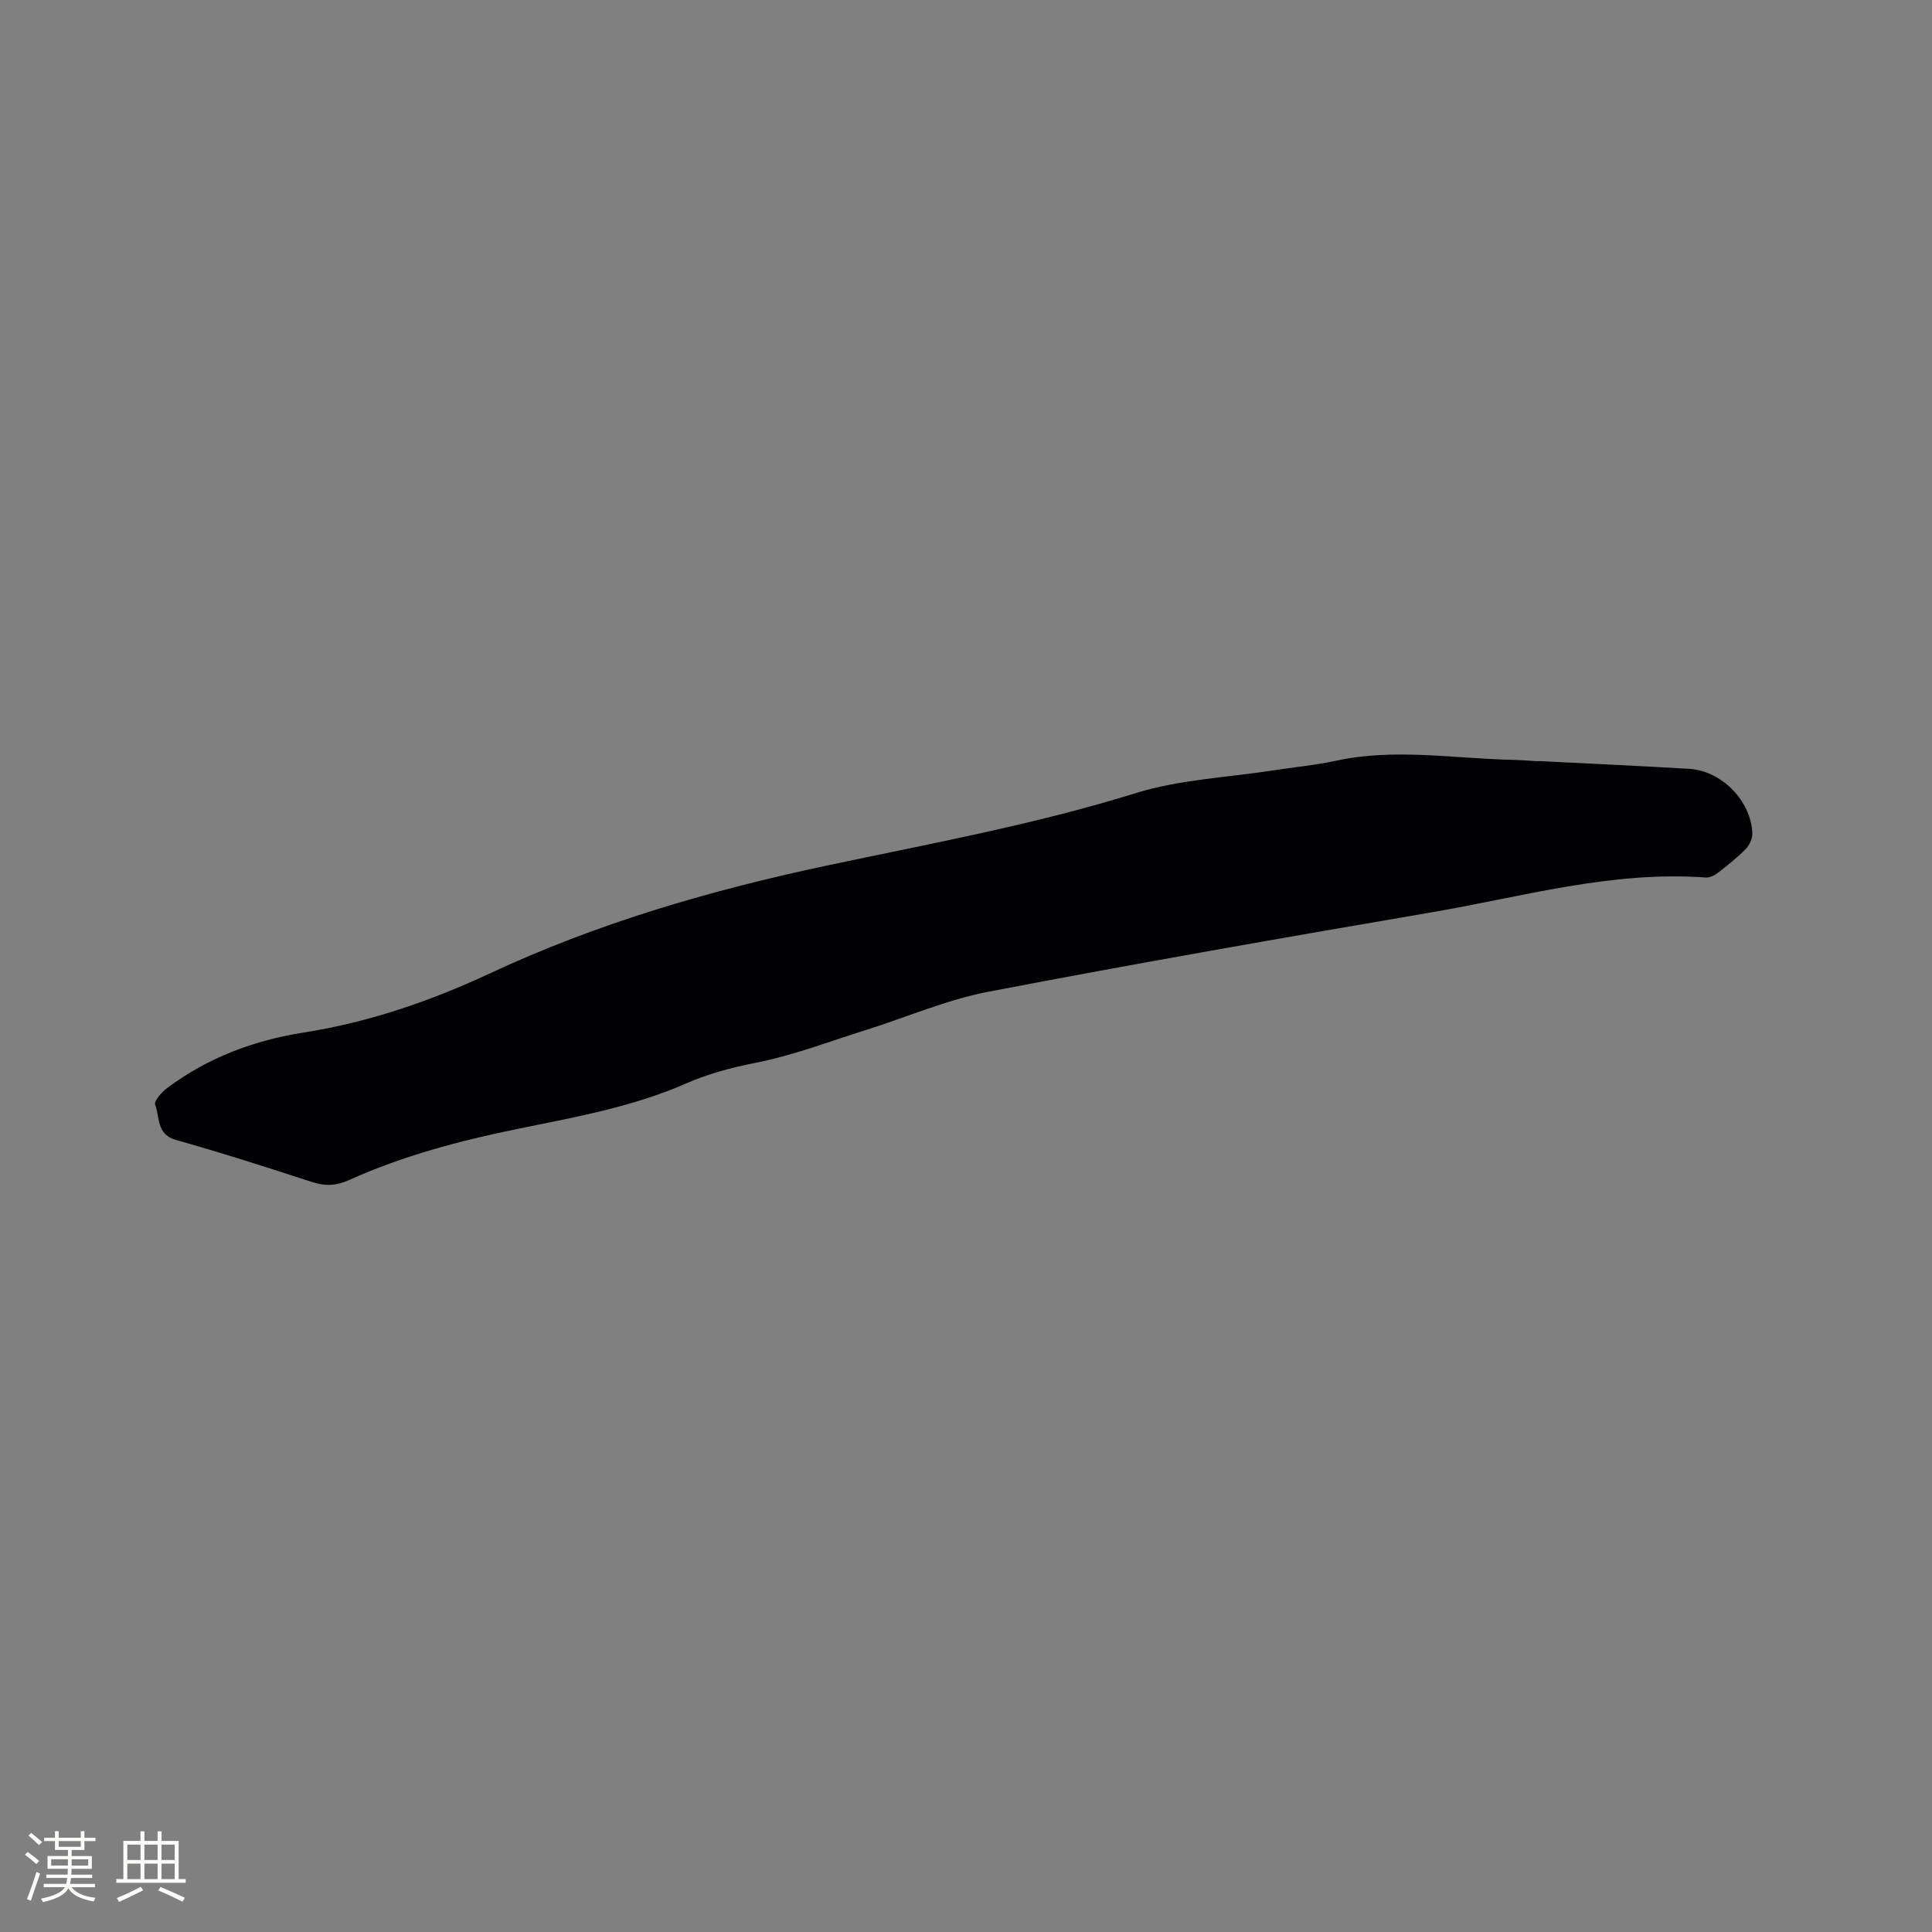 <svg enable-background="new 0 0 400 400" viewBox="0 0 400 400" xmlns="http://www.w3.org/2000/svg"><rect x="0" y="0" width="400" height="400" fill="#808080" stroke="none"/><path d="m318.62 157.57c10.37.53 20.74.99 31.11 1.61 6.72.4 12.82 6.64 13.07 13.34.04 1.07-.56 2.44-1.33 3.22-1.77 1.81-3.78 3.4-5.79 4.96-.7.54-1.71 1.04-2.53.98-19.45-1.43-38.04 4.01-56.88 7.23-30.59 5.23-61.16 10.57-91.64 16.42-8.66 1.66-16.94 5.28-25.41 7.94-7.56 2.37-15.03 5.25-22.76 6.77-5.04.99-9.79 2.25-14.46 4.3-11.14 4.88-23.09 6.98-34.9 9.4-11.96 2.45-23.7 5.55-34.86 10.59-2.56 1.16-4.89 1.29-7.59.41-9.36-3.05-18.74-6.06-28.21-8.72-4.1-1.15-3.32-4.72-4.32-7.32-.28-.74 1.34-2.57 2.46-3.41 8.4-6.3 17.96-9.89 28.26-11.51 13.51-2.12 26.27-6.5 38.61-12.26 22.28-10.41 45.73-17.22 69.72-22.31 21.42-4.55 42.96-8.47 63.96-15 9.11-2.83 18.97-3.23 28.49-4.71 4.29-.67 8.64-1.06 12.88-1.98 12.14-2.65 24.28-.49 36.42-.21 1.91.04 3.81.21 5.71.31-.01-.03-.01-.04-.01-.05z" fill="#010103"/><g fill="#fcfbfa"><path d="m5.17 384 .55-.58c.85.61 1.65 1.24 2.4 1.87l-.59.64c-.83-.73-1.62-1.38-2.36-1.93m1.22 9.53-.82-.34c.71-1.76 1.37-3.64 1.98-5.63.24.13.5.25.76.36-.6 1.67-1.24 3.54-1.92 5.61m-.5-13.5.57-.54c.56.44 1.31 1.06 2.26 1.87l-.64.64c-.68-.66-1.41-1.32-2.19-1.97m3.25.46h2.24v-1.36h.77v1.36h4.57v-1.36h.76v1.36h2.28v.69h-2.28v1.84h-2.64v1.26h4.18v2.64h-4.21c0 .45-.02.86-.05 1.21h4.32v.69h-4.38c-.04.34-.1.75-.19 1.22h5.15v.69h-4.82c.87 1.19 2.51 1.92 4.93 2.19-.17.31-.3.57-.37.76-2.77-.49-4.52-1.41-5.26-2.76-.56 1.26-2.3 2.23-5.24 2.9-.12-.24-.26-.48-.43-.72 2.73-.55 4.38-1.34 4.96-2.38h-4.38v-.69h4.65c.1-.38.17-.79.21-1.22h-4.32v-.69h4.4c.03-.34.05-.75.05-1.21h-4.2v-2.64h4.23v-1.26h-2.69v-1.84h-2.24zm1.46 4.46v1.29h3.45c.01-.4.02-.57.01-.53v-.32-.45h-3.46zm1.55-2.59h4.57v-1.19h-4.57zm6.11 2.59h-3.42v.77c-.01.19-.01.37-.02.53h3.44z"/><path d="m32.63 379.16h.82v1.98h3.54v7.89h1.46v.78h-14.37v-.78h1.46v-7.89h3.54v-1.98h.82v1.98h2.73zm-3.49 11.48.5.73c-1.61.82-3.28 1.63-5 2.41-.13-.27-.28-.55-.44-.82 1.75-.72 3.4-1.49 4.94-2.32m-2.78-5.55h2.73v-3.18h-2.73zm0 3.95h2.73v-3.2h-2.73zm3.54-3.95h2.73v-3.18h-2.73zm0 3.95h2.73v-3.2h-2.73zm7.89 4.68c-1.84-.92-3.51-1.7-5.02-2.32l.45-.73c1.89.8 3.57 1.55 5.04 2.23zm-1.62-11.81h-2.73v3.18h2.73zm-2.73 7.13h2.73v-3.2h-2.73z"/></g></svg>